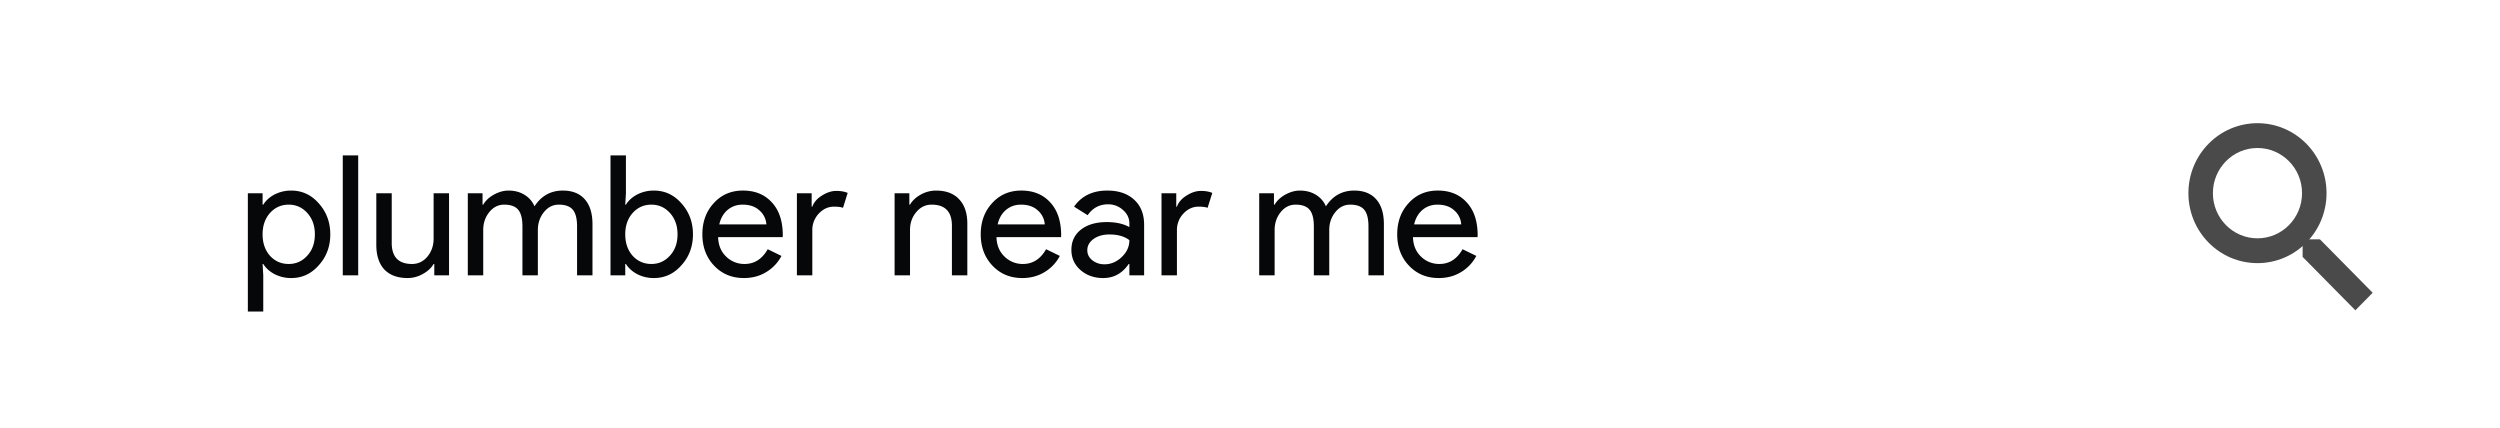 <svg width="345" height="59" fill="none" xmlns="http://www.w3.org/2000/svg"><g filter="url(#filter0_b_3601_2477)"><path fill="#fff" d="M0 0h344.997v58.999H0z"/></g><path d="M39.845 36.428c1.018 0 1.873-.386 2.567-1.157.694-.755 1.04-1.734 1.04-2.937 0-1.187-.346-2.166-1.04-2.937-.694-.77-1.55-1.156-2.567-1.156-1.033 0-1.896.385-2.59 1.156-.678.771-1.017 1.75-1.017 2.937 0 1.203.339 2.19 1.017 2.96.694.756 1.557 1.134 2.59 1.134zm.347 1.942a4.956 4.956 0 01-2.29-.532c-.678-.355-1.202-.825-1.572-1.41h-.092L36.33 38v4.995h-2.127V26.67h2.035v1.572h.092c.37-.586.894-1.056 1.573-1.41a4.956 4.956 0 012.289-.532c1.495 0 2.76.585 3.793 1.757 1.063 1.187 1.595 2.613 1.595 4.278 0 1.68-.532 3.107-1.595 4.278-1.033 1.172-2.297 1.758-3.793 1.758zm9.239-16.928V38h-2.128V21.442h2.128zM61.967 38h-2.035v-1.572h-.093c-.323.555-.824 1.017-1.503 1.387a4.211 4.211 0 01-2.08.555c-1.388 0-2.46-.393-3.215-1.18-.74-.801-1.11-1.934-1.11-3.399V26.67h2.127v6.983c.046 1.85.98 2.776 2.798 2.776.848 0 1.557-.34 2.128-1.018.57-.694.855-1.519.855-2.474V26.67h2.128V38zm4.718 0h-2.128V26.669h2.035v1.572h.093c.323-.555.817-1.017 1.48-1.387.678-.37 1.349-.555 2.011-.555.833 0 1.565.192 2.197.578a3.41 3.41 0 011.388 1.595c.94-1.449 2.243-2.174 3.908-2.174 1.31 0 2.32.401 3.03 1.203.709.802 1.063 1.942 1.063 3.423V38h-2.127v-6.753c0-1.063-.193-1.827-.578-2.29-.386-.477-1.033-.716-1.943-.716-.817 0-1.503.347-2.058 1.04-.555.694-.832 1.512-.832 2.452V38h-2.128v-6.753c0-1.063-.193-1.827-.578-2.29-.386-.477-1.033-.716-1.943-.716-.817 0-1.503.347-2.058 1.04-.555.694-.832 1.512-.832 2.452V38zm23.554.37a4.956 4.956 0 01-2.29-.532c-.677-.355-1.202-.825-1.572-1.41h-.092V38H84.25V21.442h2.127v5.227l-.092 1.572h.092c.37-.586.895-1.056 1.573-1.41a4.956 4.956 0 012.29-.532c1.495 0 2.759.585 3.792 1.757 1.064 1.187 1.596 2.613 1.596 4.278 0 1.68-.532 3.107-1.596 4.278-1.033 1.172-2.297 1.758-3.793 1.758zm-.347-1.942c1.018 0 1.874-.386 2.567-1.157.694-.755 1.041-1.734 1.041-2.937 0-1.187-.347-2.166-1.04-2.937-.694-.77-1.55-1.156-2.567-1.156-1.034 0-1.897.385-2.59 1.156-.679.771-1.018 1.75-1.018 2.937 0 1.203.34 2.19 1.017 2.96.694.756 1.557 1.134 2.59 1.134zm12.77 1.942c-1.665 0-3.037-.57-4.117-1.711-1.079-1.141-1.618-2.583-1.618-4.325 0-1.727.524-3.16 1.572-4.301 1.049-1.156 2.39-1.735 4.024-1.735 1.68 0 3.014.548 4.001 1.642 1.002 1.08 1.503 2.598 1.503 4.556l-.023.231H99.1c.031 1.11.401 2.005 1.11 2.683a3.554 3.554 0 002.544 1.018c1.357 0 2.421-.679 3.192-2.036l1.896.925a5.627 5.627 0 01-2.128 2.244c-.894.54-1.911.809-3.052.809zm-3.4-7.4h6.499a2.764 2.764 0 00-.972-1.943c-.57-.524-1.341-.786-2.312-.786-.802 0-1.496.247-2.082.74-.57.493-.948 1.156-1.133 1.989zM112.1 38h-2.128V26.669h2.036v1.85h.092c.216-.602.655-1.11 1.318-1.527.679-.431 1.341-.647 1.989-.647.617 0 1.141.092 1.573.277l-.648 2.058c-.262-.107-.678-.162-1.249-.162-.801 0-1.503.324-2.104.972a3.271 3.271 0 00-.879 2.266V38zm11.355-11.331h2.035v1.572h.092c.324-.555.818-1.017 1.48-1.387a4.343 4.343 0 012.105-.555c1.387 0 2.451.4 3.191 1.202.756.786 1.133 1.912 1.133 3.376V38h-2.127v-6.984c-.046-1.85-.979-2.775-2.798-2.775-.848 0-1.558.347-2.128 1.04-.57.679-.856 1.496-.856 2.452V38h-2.127V26.669zm17.621 11.701c-1.665 0-3.037-.57-4.116-1.711-1.079-1.141-1.619-2.583-1.619-4.325 0-1.727.524-3.16 1.573-4.301 1.048-1.156 2.389-1.735 4.024-1.735 1.68 0 3.014.548 4 1.642 1.002 1.08 1.503 2.598 1.503 4.556l-.023.231h-8.903c.031 1.11.401 2.005 1.11 2.683a3.55 3.55 0 002.544 1.018c1.357 0 2.42-.679 3.191-2.036l1.896.925a5.618 5.618 0 01-2.127 2.244c-.894.54-1.912.809-3.053.809zm-3.399-7.4h6.498a2.76 2.76 0 00-.971-1.943c-.571-.524-1.341-.786-2.313-.786-.801 0-1.495.247-2.081.74-.57.493-.948 1.156-1.133 1.989zm12.372 3.561c0 .555.232 1.018.694 1.388.478.37 1.033.555 1.665.555.894 0 1.688-.332 2.382-.995.709-.663 1.064-1.441 1.064-2.335-.663-.524-1.588-.787-2.775-.787-.863 0-1.588.209-2.174.625-.57.416-.856.932-.856 1.55zm2.752-8.232c1.573 0 2.814.423 3.724 1.271.909.833 1.364 1.982 1.364 3.446V38h-2.035v-1.572h-.093c-.878 1.294-2.05 1.942-3.515 1.942-1.248 0-2.297-.37-3.145-1.11-.832-.74-1.248-1.665-1.248-2.775 0-1.172.439-2.105 1.318-2.798.894-.694 2.081-1.04 3.561-1.04 1.264 0 2.305.23 3.122.693v-.486c0-.74-.293-1.364-.879-1.873a2.99 2.99 0 00-2.058-.786c-1.187 0-2.128.5-2.821 1.503l-1.873-1.18c1.032-1.48 2.559-2.22 4.578-2.22zM162.416 38h-2.127V26.669h2.035v1.85h.092c.216-.602.655-1.11 1.318-1.527.679-.431 1.342-.647 1.989-.647.617 0 1.141.092 1.573.277l-.648 2.058c-.262-.107-.678-.162-1.249-.162-.801 0-1.503.324-2.104.972a3.271 3.271 0 00-.879 2.266V38zm13.483 0h-2.128V26.669h2.035v1.572h.093c.323-.555.817-1.017 1.48-1.387.678-.37 1.349-.555 2.012-.555.832 0 1.564.192 2.196.578a3.406 3.406 0 011.388 1.595c.94-1.449 2.243-2.174 3.908-2.174 1.311 0 2.32.401 3.03 1.203.709.802 1.063 1.942 1.063 3.423V38h-2.127v-6.753c0-1.063-.193-1.827-.578-2.29-.386-.477-1.033-.716-1.943-.716-.817 0-1.503.347-2.058 1.04-.555.694-.833 1.512-.833 2.452V38h-2.127v-6.753c0-1.063-.193-1.827-.578-2.29-.386-.477-1.033-.716-1.943-.716-.817 0-1.503.347-2.058 1.04-.555.694-.832 1.512-.832 2.452V38zm22.652.37c-1.665 0-3.037-.57-4.116-1.711-1.079-1.141-1.619-2.583-1.619-4.325 0-1.727.525-3.16 1.573-4.301 1.048-1.156 2.39-1.735 4.024-1.735 1.68 0 3.014.548 4 1.642 1.003 1.08 1.504 2.598 1.504 4.556l-.024.231h-8.903c.031 1.11.401 2.005 1.11 2.683a3.55 3.55 0 002.544 1.018c1.357 0 2.42-.679 3.191-2.036l1.897.925a5.627 5.627 0 01-2.128 2.244c-.894.54-1.912.809-3.053.809zm-3.399-7.4h6.498a2.76 2.76 0 00-.971-1.943c-.57-.524-1.341-.786-2.313-.786-.801 0-1.495.247-2.081.74-.57.493-.948 1.156-1.133 1.989z" fill="#050708"/><path fill-rule="evenodd" clip-rule="evenodd" d="M311.531 32.888c3.397 0 6.151-2.79 6.151-6.232s-2.754-6.232-6.151-6.232-6.151 2.79-6.151 6.232 2.754 6.232 6.151 6.232zm0 3.424c5.264 0 9.531-4.323 9.531-9.656S316.795 17 311.531 17 302 21.323 302 26.656s4.267 9.656 9.531 9.656z" fill="#4A4A4A"/><path fill-rule="evenodd" clip-rule="evenodd" d="M320.151 33.028l7.278 7.373-2.39 2.421-7.278-7.373v-2.421h2.39z" fill="#4A4A4A"/><defs><filter id="filter0_b_3601_2477" x="-49.749" y="-49.749" width="444.495" height="158.497" filterUnits="userSpaceOnUse" color-interpolation-filters="sRGB"><feFlood flood-opacity="0" result="BackgroundImageFix"/><feGaussianBlur in="BackgroundImageFix" stdDeviation="24.874"/><feComposite in2="SourceAlpha" operator="in" result="effect1_backgroundBlur_3601_2477"/><feBlend in="SourceGraphic" in2="effect1_backgroundBlur_3601_2477" result="shape"/></filter></defs></svg>